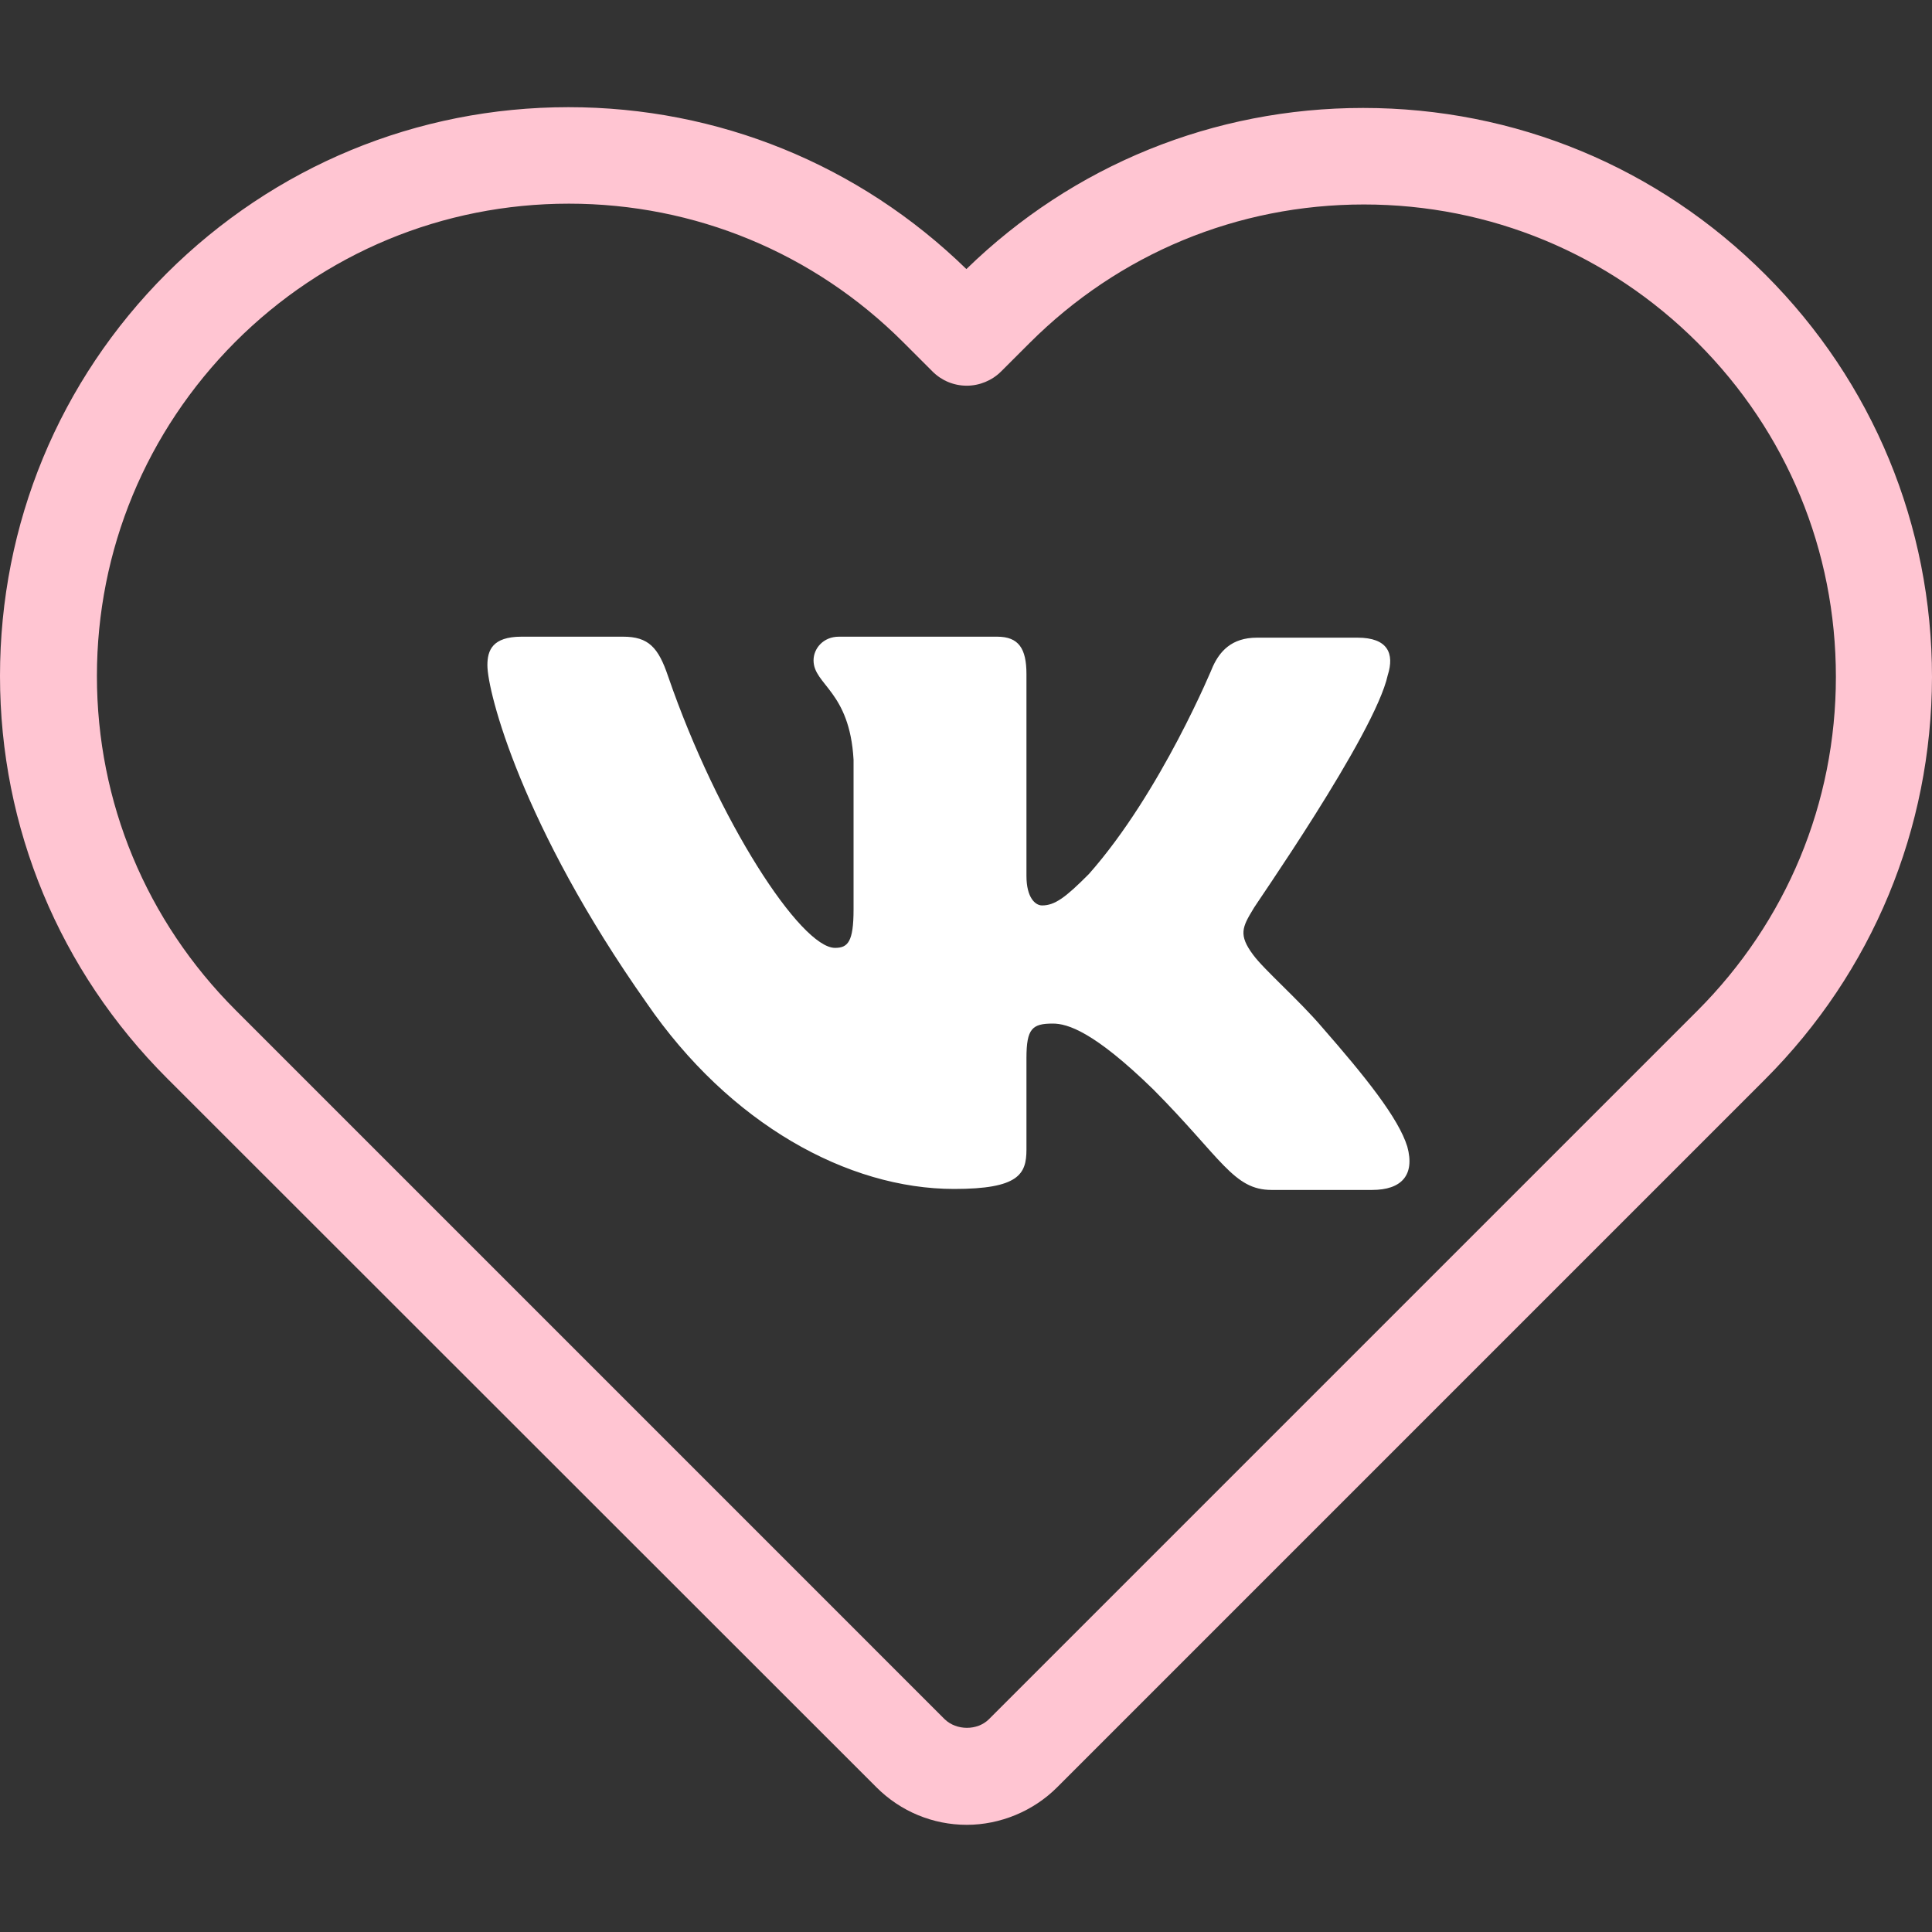 <svg width="55" height="55" viewBox="0 0 55 55" fill="none" xmlns="http://www.w3.org/2000/svg">
<rect x="0" y="0" width="55" height="55" fill="#333333" stroke="none"/>
<path d="M24.954 50.884C25.638 51.568 26.558 51.949 27.522 51.949C28.476 51.949 29.418 51.557 30.091 50.884L50.245 30.73C53.306 27.668 54.989 23.597 55 19.279C55 14.95 53.318 10.879 50.256 7.817C47.194 4.755 43.134 3.073 38.805 3.073C34.554 3.073 30.551 4.699 27.511 7.66C24.461 4.688 20.446 3.051 16.184 3.051C11.866 3.051 7.806 4.733 4.744 7.783C1.682 10.845 0 14.916 0 19.245C0 23.563 1.694 27.635 4.755 30.696L24.954 50.884ZM6.696 9.735C9.23 7.2 12.606 5.798 16.195 5.798C19.784 5.798 23.171 7.2 25.717 9.746L26.547 10.576C26.805 10.834 27.152 10.98 27.522 10.98C27.881 10.98 28.24 10.834 28.498 10.576L29.306 9.769C31.852 7.223 35.227 5.821 38.828 5.821C42.416 5.821 45.792 7.223 48.327 9.757C50.873 12.303 52.264 15.679 52.264 19.268C52.264 22.857 50.861 26.233 48.316 28.779L28.151 48.944C27.825 49.269 27.231 49.269 26.894 48.944L6.707 28.756C4.161 26.21 2.759 22.834 2.759 19.245C2.759 15.657 4.161 12.281 6.696 9.735Z" fill="#FFC5D2"/>
<path fill-rule="evenodd" clip-rule="evenodd" d="M39.507 19.219C39.702 18.602 39.507 18.153 38.646 18.153H35.782C35.059 18.153 34.726 18.546 34.531 18.966C34.531 18.966 33.058 22.554 31 24.88C30.333 25.552 30.027 25.776 29.666 25.776C29.471 25.776 29.221 25.552 29.221 24.936V19.19C29.221 18.461 28.999 18.125 28.387 18.125H23.883C23.438 18.125 23.16 18.461 23.16 18.798C23.16 19.498 24.189 19.667 24.299 21.628V25.891C24.299 26.815 24.136 26.984 23.771 26.984C22.798 26.984 20.435 23.369 19.018 19.249C18.742 18.433 18.462 18.125 17.739 18.125H14.848C14.014 18.125 13.875 18.517 13.875 18.938C13.875 19.695 14.848 23.506 18.406 28.55C20.77 31.995 24.133 33.847 27.163 33.847C28.999 33.847 29.221 33.427 29.221 32.726V30.12C29.221 29.279 29.388 29.139 29.972 29.139C30.388 29.139 31.139 29.363 32.835 31.017C34.781 32.978 35.114 33.875 36.199 33.875H39.062C39.896 33.875 40.286 33.455 40.063 32.642C39.813 31.829 38.868 30.652 37.644 29.251C36.977 28.467 35.976 27.598 35.671 27.177C35.254 26.617 35.365 26.393 35.671 25.888C35.643 25.888 39.146 20.9 39.507 19.217" fill="white"/>
</svg>
